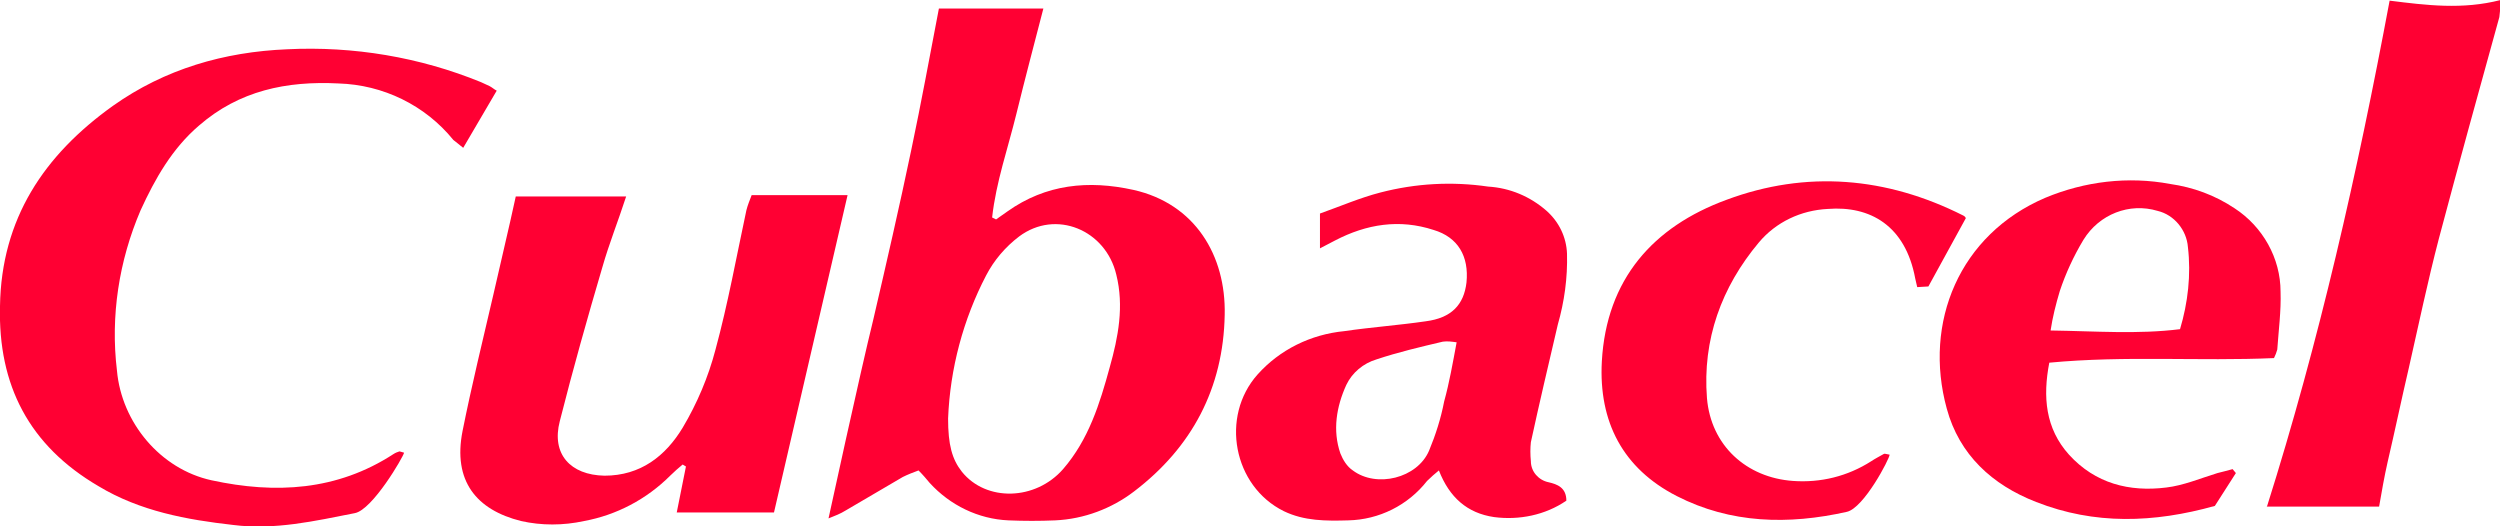 <?xml version="1.0" encoding="utf-8"?>
<!-- Generator: Adobe Illustrator 21.0.0, SVG Export Plug-In . SVG Version: 6.00 Build 0)  -->
<svg version="1.1" id="Capa_4" xmlns="http://www.w3.org/2000/svg" xmlns:xlink="http://www.w3.org/1999/xlink" x="0px" y="0px"
	 viewBox="0 0 380.5 80.1" style="enable-background:new 0 0 380.5 80.1;" xml:space="preserve">
<style type="text/css">
	.st0{fill:#FF0033;}
</style>
<title>cubacel</title>
<path class="st0" d="M151.6,33.4c0.6-0.4,1.1-0.8,1.7-1.2c5.9-4.2,12.4-4.8,19.2-3.3c9.4,2.1,14.1,10,13.9,19
	c-0.2,11.2-5,20.2-13.8,26.9c-3.4,2.6-7.6,4.2-12,4.4c-2.4,0.1-4.7,0.1-7.1,0c-4.6-0.2-8.9-2.3-12-5.7c-0.5-0.6-1-1.2-1.7-1.9
	c-0.8,0.3-1.6,0.6-2.4,1c-2.9,1.7-5.8,3.4-8.7,5.1c-0.8,0.5-1.6,0.8-2.6,1.2c0,0,4.8-22.1,6.8-30.2c2-8.6,4-17.3,5.8-25.9
	c1.5-7.1,2.8-14.2,4.2-21.5h15.9c-1.4,5.4-2.8,10.7-4.1,16s-3.1,10.4-3.7,15.8L151.6,33.4z M144.3,63.7c0,4,0.6,6.2,2.1,8.1
	c3.7,4.6,11.2,4.4,15.4-0.4c3.9-4.5,5.6-10,7.1-15.5c1.3-4.6,2.2-9.3,1-14.1c-1.6-6.8-9.2-10-14.8-5.8c-2.1,1.6-3.8,3.6-5,5.9
	C146.6,48.6,144.6,56.1,144.3,63.7L144.3,63.7z"/>
<path class="st0" d="M117.8,78H103l1.4-7l-0.5-0.3c-0.6,0.5-1.3,1.1-1.9,1.7c-3.6,3.6-8.2,6-13.1,6.9c-3.2,0.7-6.5,0.7-9.6,0
	c-6.8-1.7-10.4-6.1-8.9-13.7c1.4-7,3.1-13.9,4.7-20.8c1.1-4.9,2.3-9.8,3.4-14.9h16.8c-1.2,3.7-2.6,7.2-3.6,10.7
	c-2.3,7.8-4.5,15.6-6.5,23.5c-1.3,5,1.6,8.2,6.8,8.3c5.5,0,9.3-3,11.9-7.3c2.2-3.7,3.9-7.7,5-11.9c1.9-7,3.2-14.2,4.7-21.2
	c0.2-0.8,0.5-1.5,0.8-2.3H129L117.8,78z"/>
<path class="st0" d="M75.6,13.8l-5.1,8.7c-0.5-0.4-1-0.8-1.5-1.2c-4.3-5.3-10.7-8.4-17.5-8.6c-7.9-0.4-15.1,1.1-21.2,6.4
	c-4.1,3.5-6.7,8.1-8.9,12.9c-3.3,7.7-4.6,16.1-3.6,24.4c0.7,7.9,6.6,15,14.4,16.7c9.7,2.1,19.1,1.6,27.7-4c0.3-0.2,0.6-0.3,0.9-0.4
	c0.1,0,0.3,0.1,0.7,0.2c-0.1,0.6-4.8,8.7-7.5,9.2c-6.1,1.2-12.2,2.6-18.5,1.8c-7.1-0.8-14.2-2.1-20.5-5.9C4.4,67.8-0.3,58.6,0,46.6
	c0.2-13.3,6.7-23,17.2-30.5c7.9-5.6,16.9-8.2,26.5-8.6c10.1-0.5,20.2,1.2,29.5,5c0.4,0.2,0.9,0.4,1.3,0.6
	C74.9,13.3,75.2,13.6,75.6,13.8z"/>
<path class="st0" d="M238.4,76.2c-3.2,2.2-7.2,3-11,2.5c-4.1-0.6-6.8-3-8.4-7.1c-0.6,0.5-1.2,1-1.8,1.6c-2.9,3.7-7.3,5.9-12,6
	c-3.4,0.1-6.7,0.1-9.8-1.4c-7.7-3.8-9.7-14.4-4-20.8c3.4-3.8,8.1-6.1,13.2-6.6c4.1-0.6,8.3-0.9,12.4-1.5c3.9-0.5,5.8-2.5,6.2-5.9
	c0.4-4-1.3-6.9-5-8c-5.2-1.7-10.2-0.9-15,1.6l-2.3,1.2v-5.3c3.1-1.1,6.1-2.4,9.2-3.2c5.4-1.4,10.9-1.7,16.4-0.9
	c3.3,0.2,6.4,1.5,8.9,3.7c1.9,1.7,3,4,3.1,6.5c0.1,3.7-0.4,7.3-1.4,10.8c-1.4,6-2.8,11.9-4.1,17.9c-0.1,0.9-0.1,1.9,0,2.9
	c0,1.6,1.2,2.9,2.7,3.2C237,73.7,238.4,74.2,238.4,76.2z M221.7,52.1c-0.7-0.1-1.4-0.2-2.1-0.1c-3.4,0.8-6.8,1.6-10.1,2.7
	c-2,0.6-3.7,2-4.6,3.9c-1.5,3.3-2.1,6.9-0.9,10.4c0.4,1,1,2,1.9,2.6c3.6,2.7,9.8,1.2,11.6-3c1-2.4,1.8-4.9,2.3-7.5
	C220.6,58.2,221.1,55.3,221.7,52.1z"/>
<path class="st0" d="M340.3,72l-3.2,5c-9.3,2.6-18.3,2.9-27.2-0.6c-6.7-2.6-11.7-7.2-13.6-14.2c-3.6-13.1,1.9-26.5,15-32.1
	c6-2.5,12.6-3.3,19-2.1c3.5,0.5,6.8,1.7,9.8,3.7c4.3,2.8,7,7.6,7,12.7c0.1,2.9-0.3,5.9-0.5,8.8c-0.1,0.4-0.3,0.9-0.5,1.3
	c-11.3,0.5-22.6-0.4-34.2,0.7c-1,5.2-0.6,10,3,14c4,4.4,9.2,5.7,14.8,5c2.6-0.3,5.2-1.4,7.8-2.2c0.8-0.2,1.6-0.4,2.3-0.6L340.3,72z
	 M331.8,50.1c1.2-4,1.7-8.3,1.2-12.5c-0.2-2.6-2.1-4.9-4.6-5.5c-4.3-1.3-8.9,0.5-11.3,4.4c-1.5,2.5-2.7,5.1-3.6,7.8
	c-0.6,2-1.1,4-1.4,6C319,50.4,325.4,50.9,331.8,50.1L331.8,50.1z"/>
<path class="st0" d="M345,77.2c8-25.3,13.8-50.9,18.7-77.1c5.6,0.7,11.1,1.4,16.9-0.1c0,0.9-0.1,1.8-0.2,2.6
	c-3.1,11.2-6.2,22.4-9.2,33.7c-1.7,6.5-3.1,13.2-4.6,19.8c-1.1,4.7-2.1,9.5-3.2,14.2c-0.5,2.2-0.9,4.5-1.3,6.8H345z"/>
<path class="st0" d="M299.2,33.2l-5.7,10.4l-1.7,0.1c-0.1-0.5-0.2-0.9-0.3-1.3c-1.5-8.1-6.9-11.1-13.3-10.6c-4.1,0.2-7.9,2-10.5,5.1
	c-5.7,6.8-8.6,14.8-7.9,23.7c0.6,7.2,6,12.1,13.1,12.6c4.2,0.3,8.3-0.7,11.9-3c0.6-0.4,1.2-0.7,1.9-1.1c0.1-0.1,0.3,0,0.9,0.1
	c0,0.6-3.9,8.1-6.5,8.7c-8.9,2-17.7,1.8-25.9-2.4S243.3,64.2,243.8,55c0.7-12.5,7.8-20.5,19-24.6c12.1-4.5,24.3-3.5,36,2.4
	C299,32.9,299.1,33,299.2,33.2z"/>
</svg>
